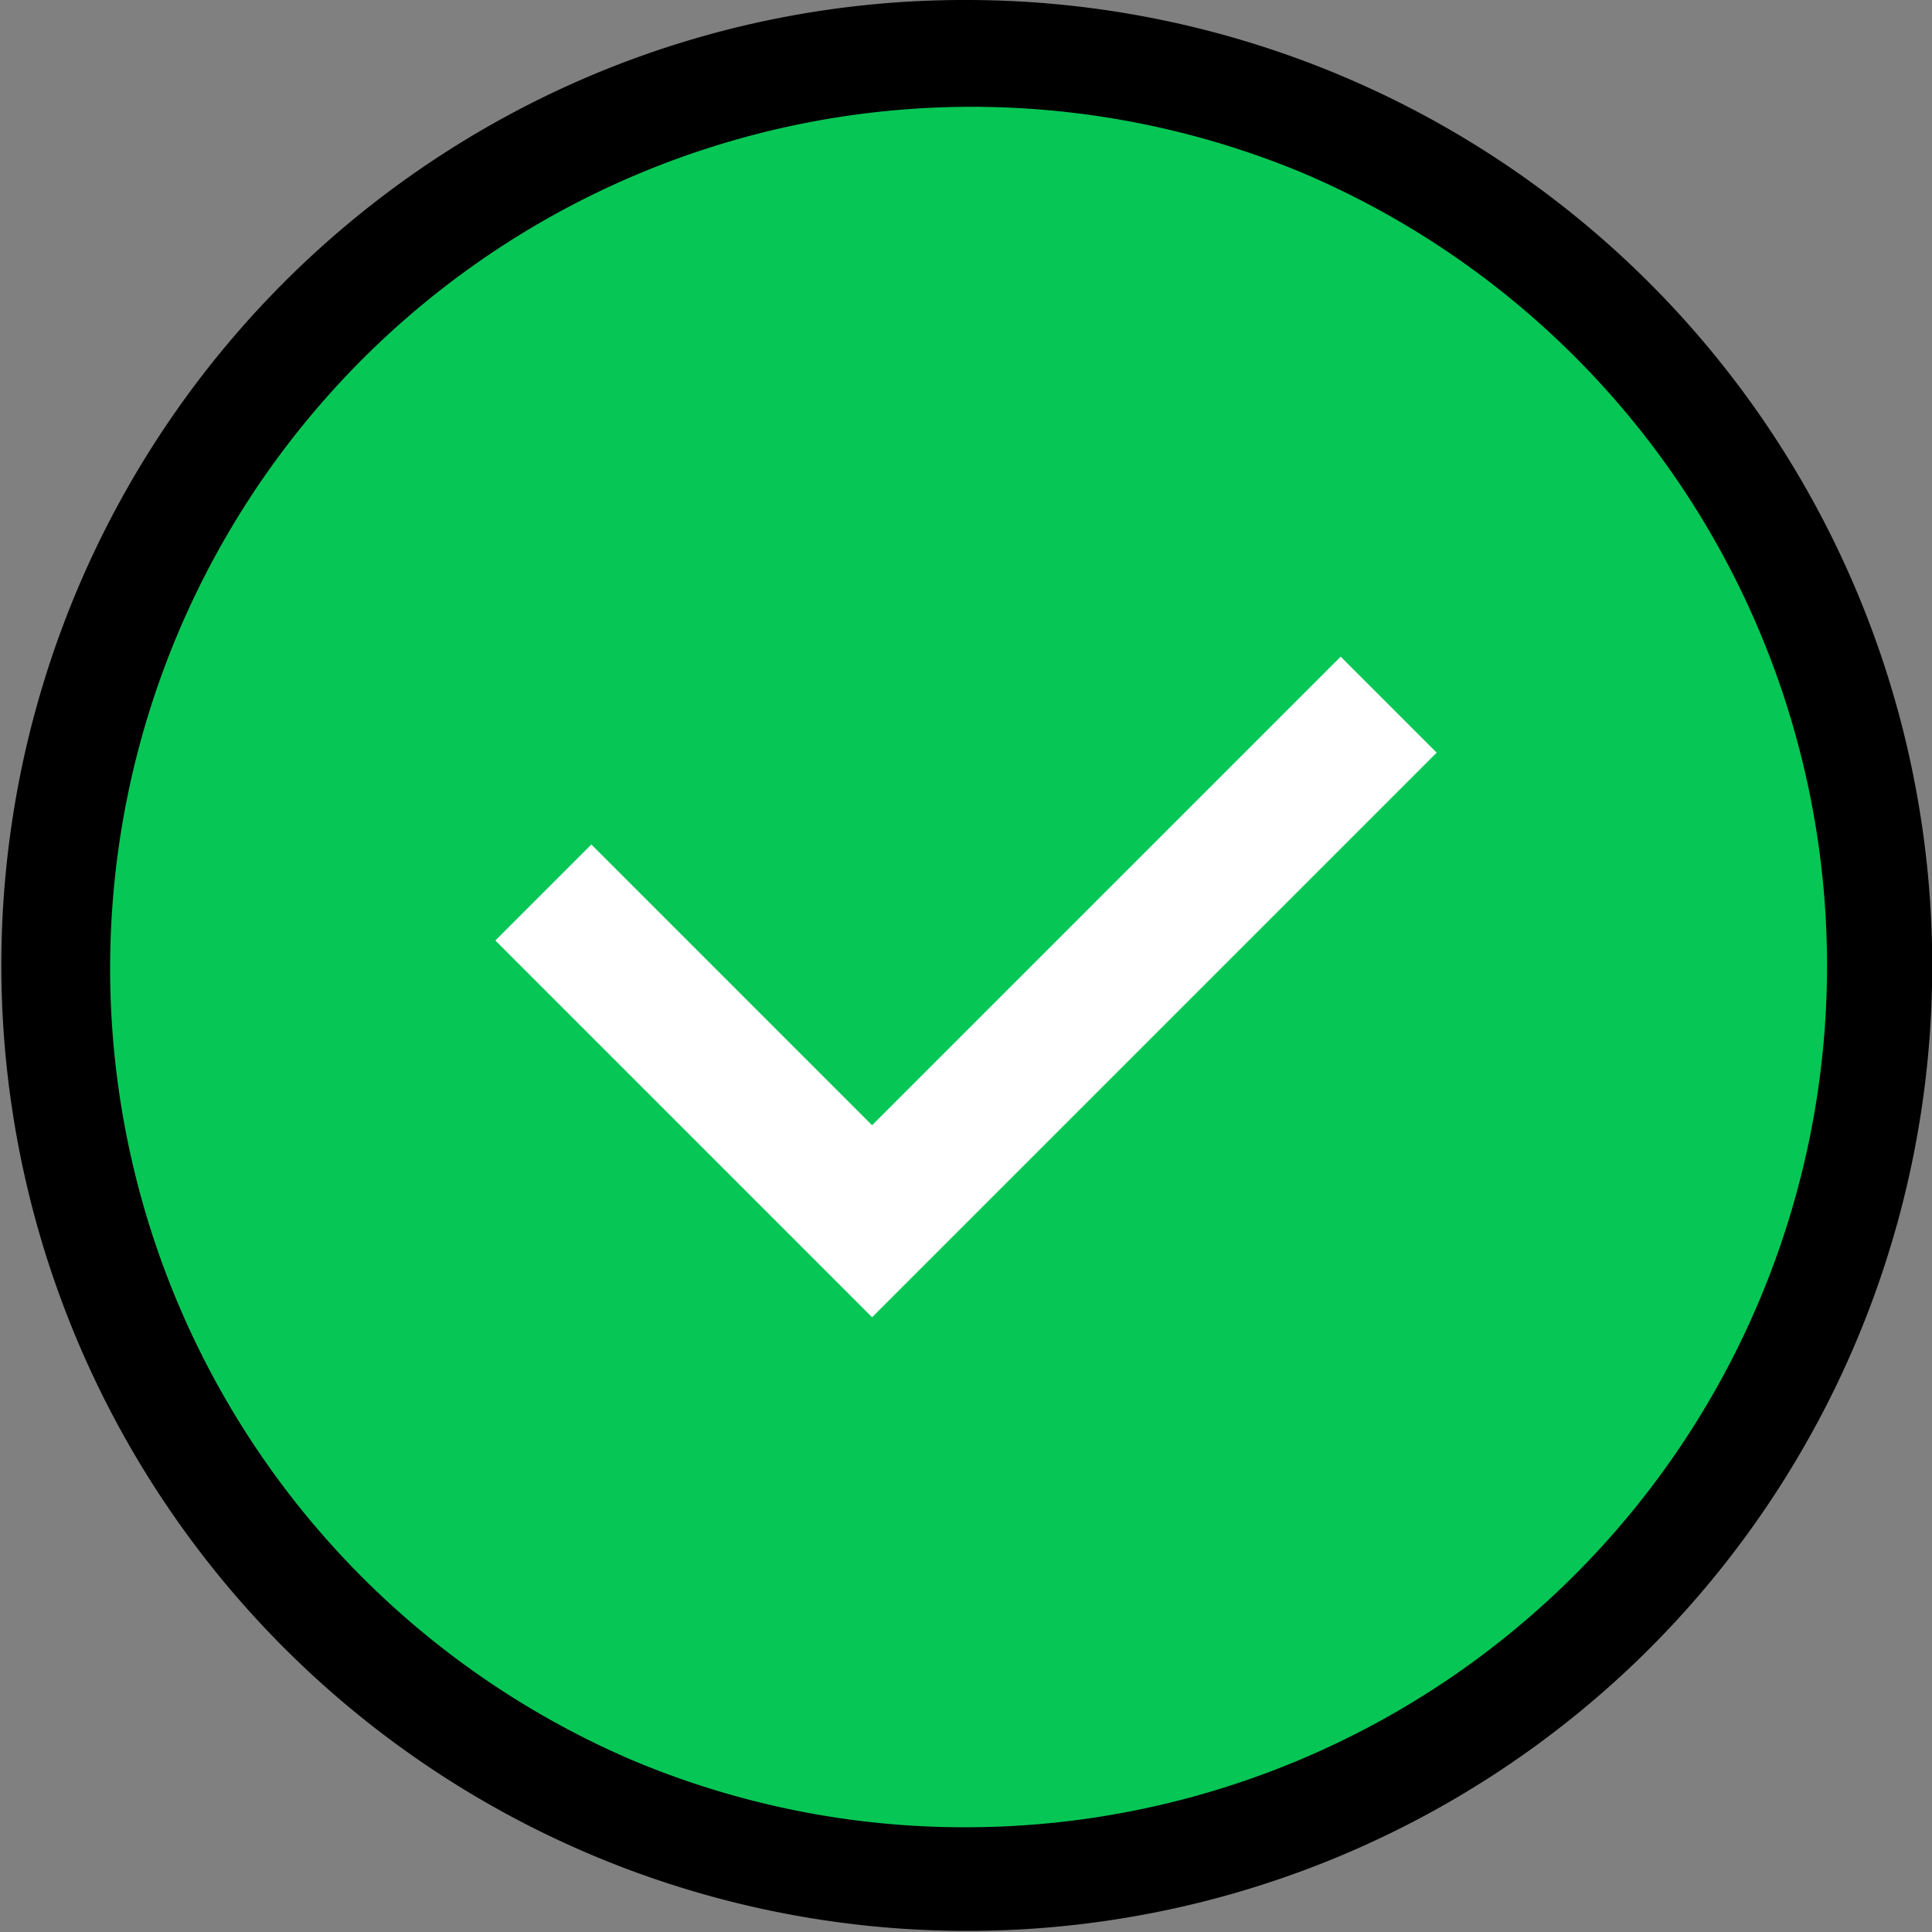 <svg xmlns="http://www.w3.org/2000/svg" width="49.809" height="49.809" viewBox="0 0 49.809 49.809">
  <rect x="0" y="0" width="49.809" height="49.809" fill="#808080" stroke="none"/>
  <g id="グループ_2011" data-name="グループ 2011" transform="translate(-1197.894 -6428.795)">
    <g id="グループ_2010" data-name="グループ 2010" transform="translate(1199.244 6430.145)">
      <circle id="楕円形_792" data-name="楕円形 792" cx="23.554" cy="23.554" r="23.554" fill="#06c755"/>
      <path id="楕円形_792_-_アウトライン" data-name="楕円形 792 - アウトライン" d="M23.554-1.35a24.9,24.9,0,0,1,17.61,42.515A24.9,24.9,0,1,1,13.86.608,24.75,24.75,0,0,1,23.554-1.35Zm0,47.109A22.211,22.211,0,0,0,32.2,3.094a22.211,22.211,0,0,0-17.285,40.92A22.064,22.064,0,0,0,23.554,45.759Z"/>
      <path id="パス_8232" data-name="パス 8232" d="M1214.175,6454.515l-9.712-9.713,2.475-2.475,7.237,7.238,12.081-12.081,2.475,2.475Z" transform="translate(-1193.042 -6421.905)" fill="#fff"/>
    </g>
  </g>
</svg>
